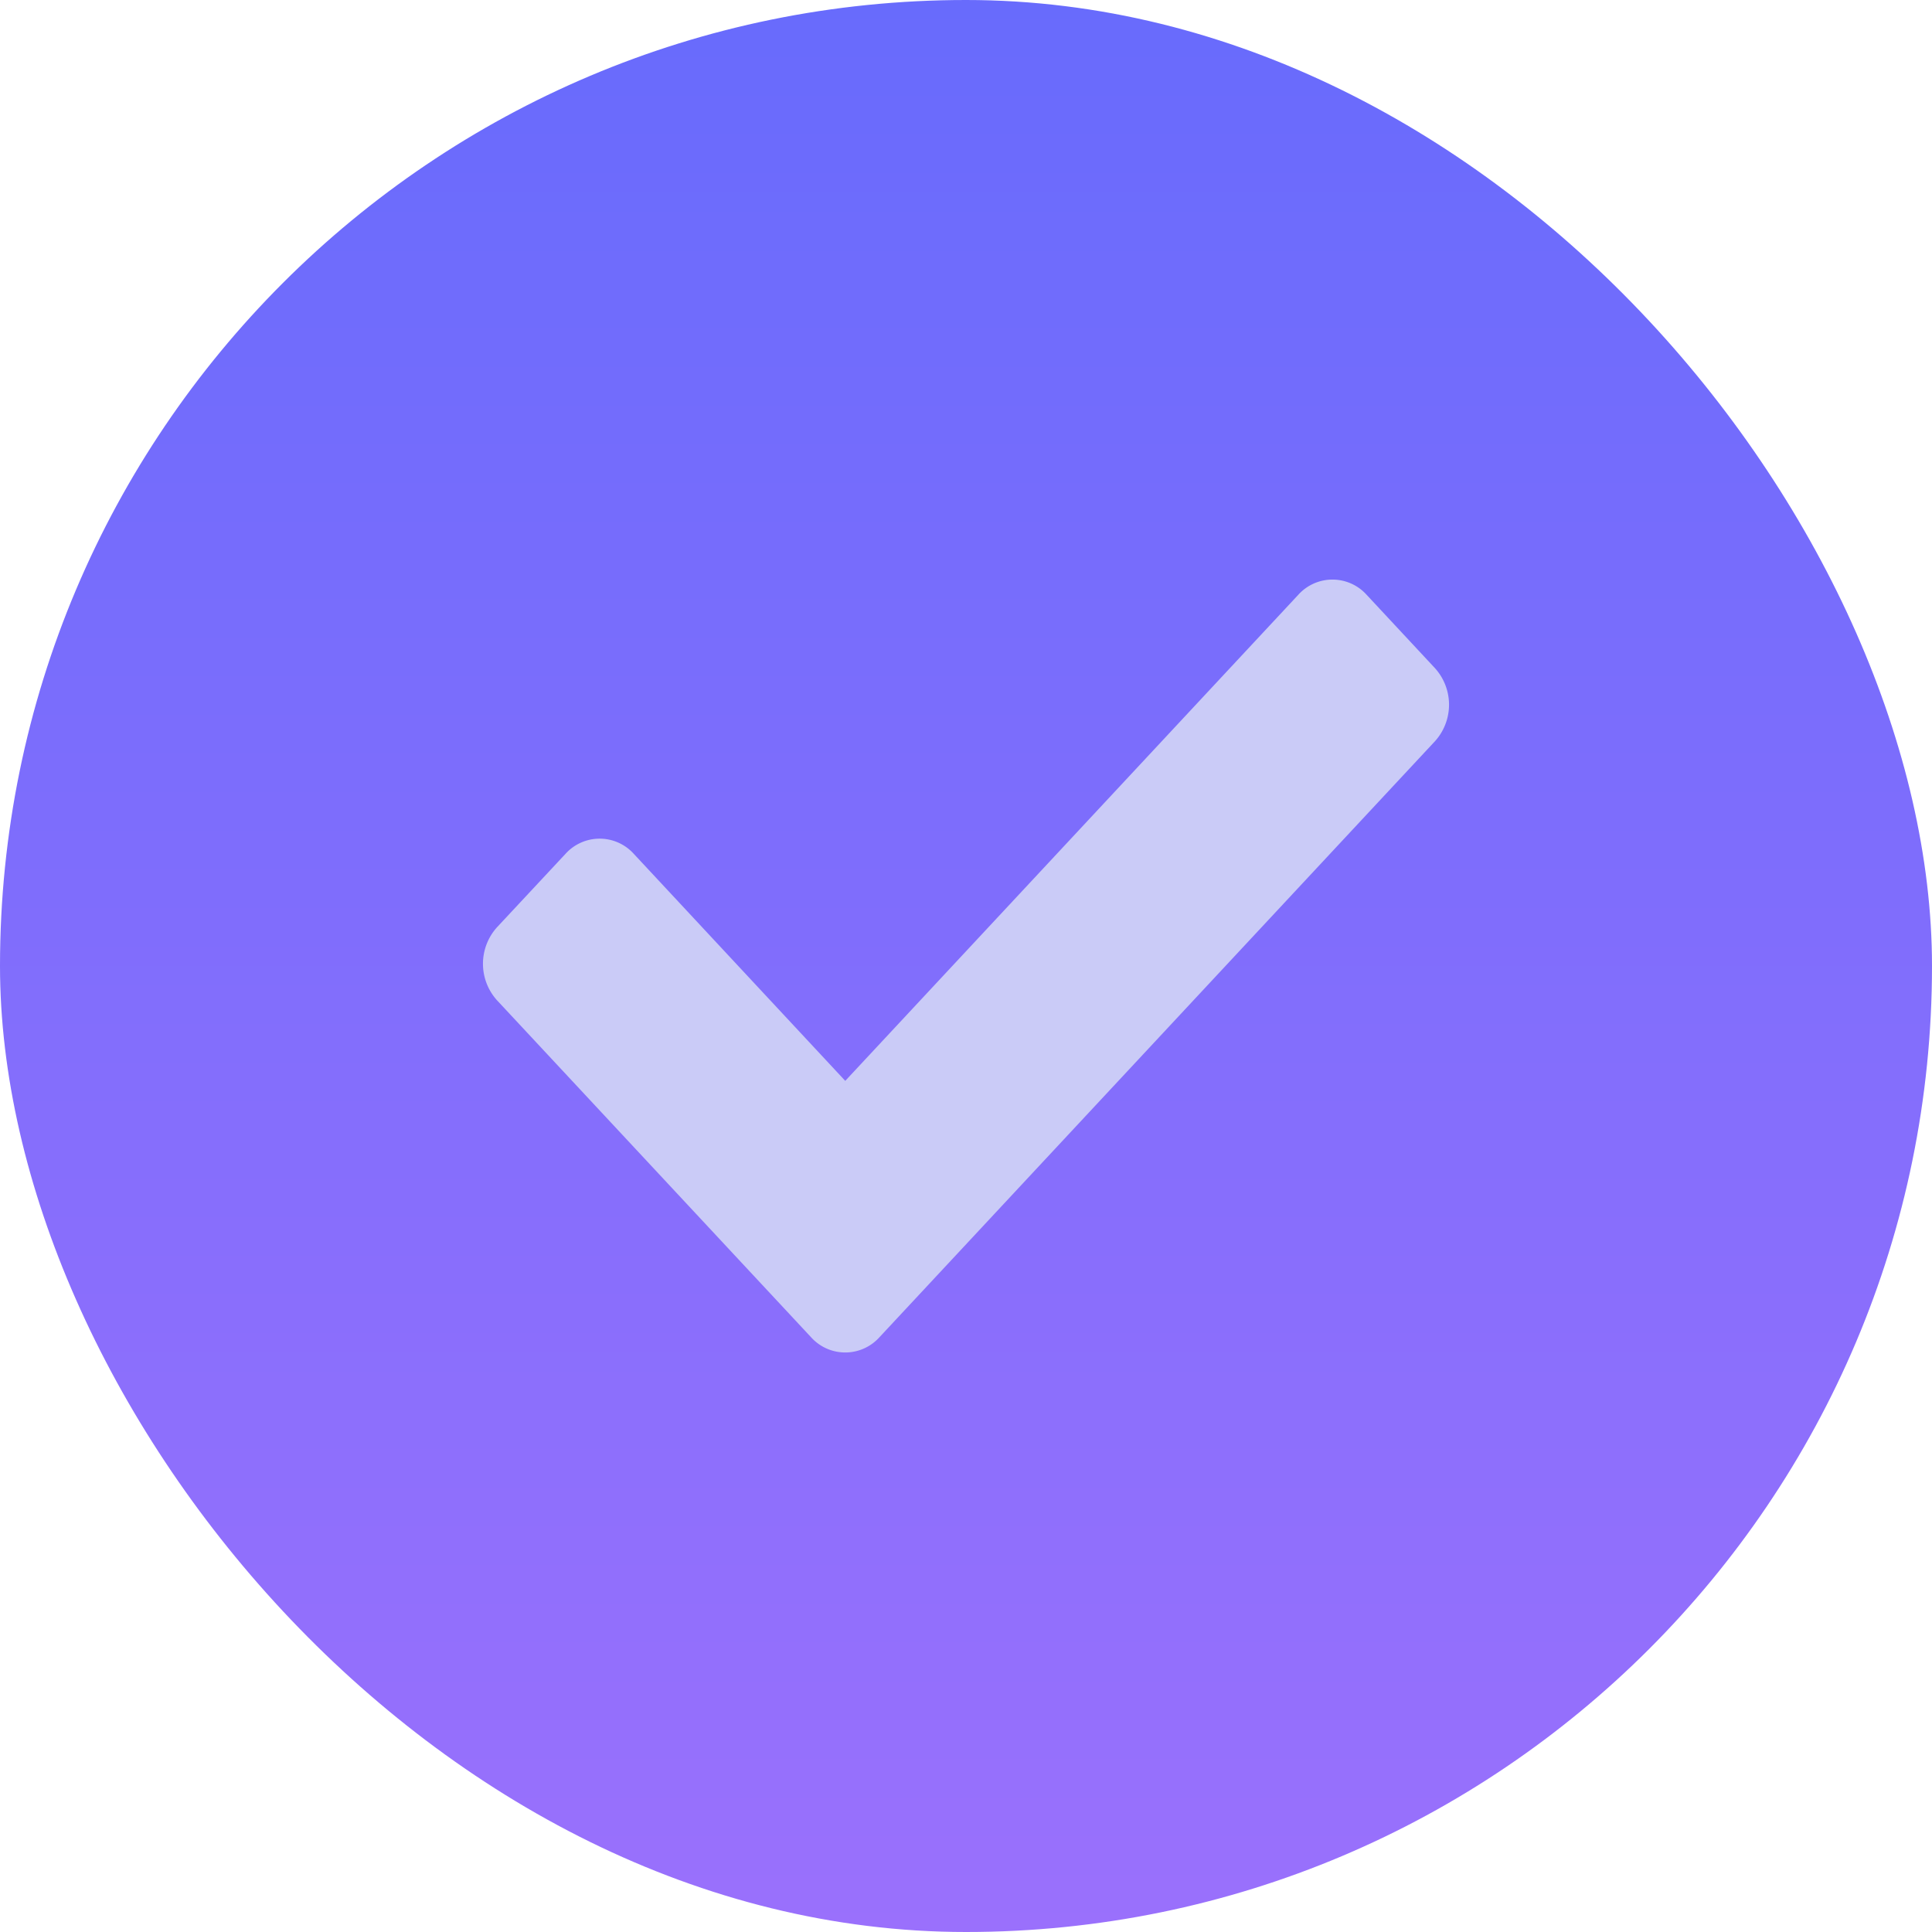 <svg xmlns="http://www.w3.org/2000/svg" width="20" height="20" fill="none"><rect width="20" height="20" fill="url(#a)" rx="10"/><path fill="#CACBF7" d="m8.396 13.843-3.25-3.487a.564.564 0 0 1 0-.758l.708-.759a.476.476 0 0 1 .707 0l2.189 2.35 4.69-5.032a.476.476 0 0 1 .707 0l.707.759a.564.564 0 0 1 0 .758l-5.75 6.169a.476.476 0 0 1-.708 0z"/><defs><linearGradient id="a" x1="10" x2="10" y1="0" y2="20" gradientUnits="userSpaceOnUse"><stop stop-color="#686BFC"/><stop offset="1" stop-color="#9A70FC"/></linearGradient></defs></svg>